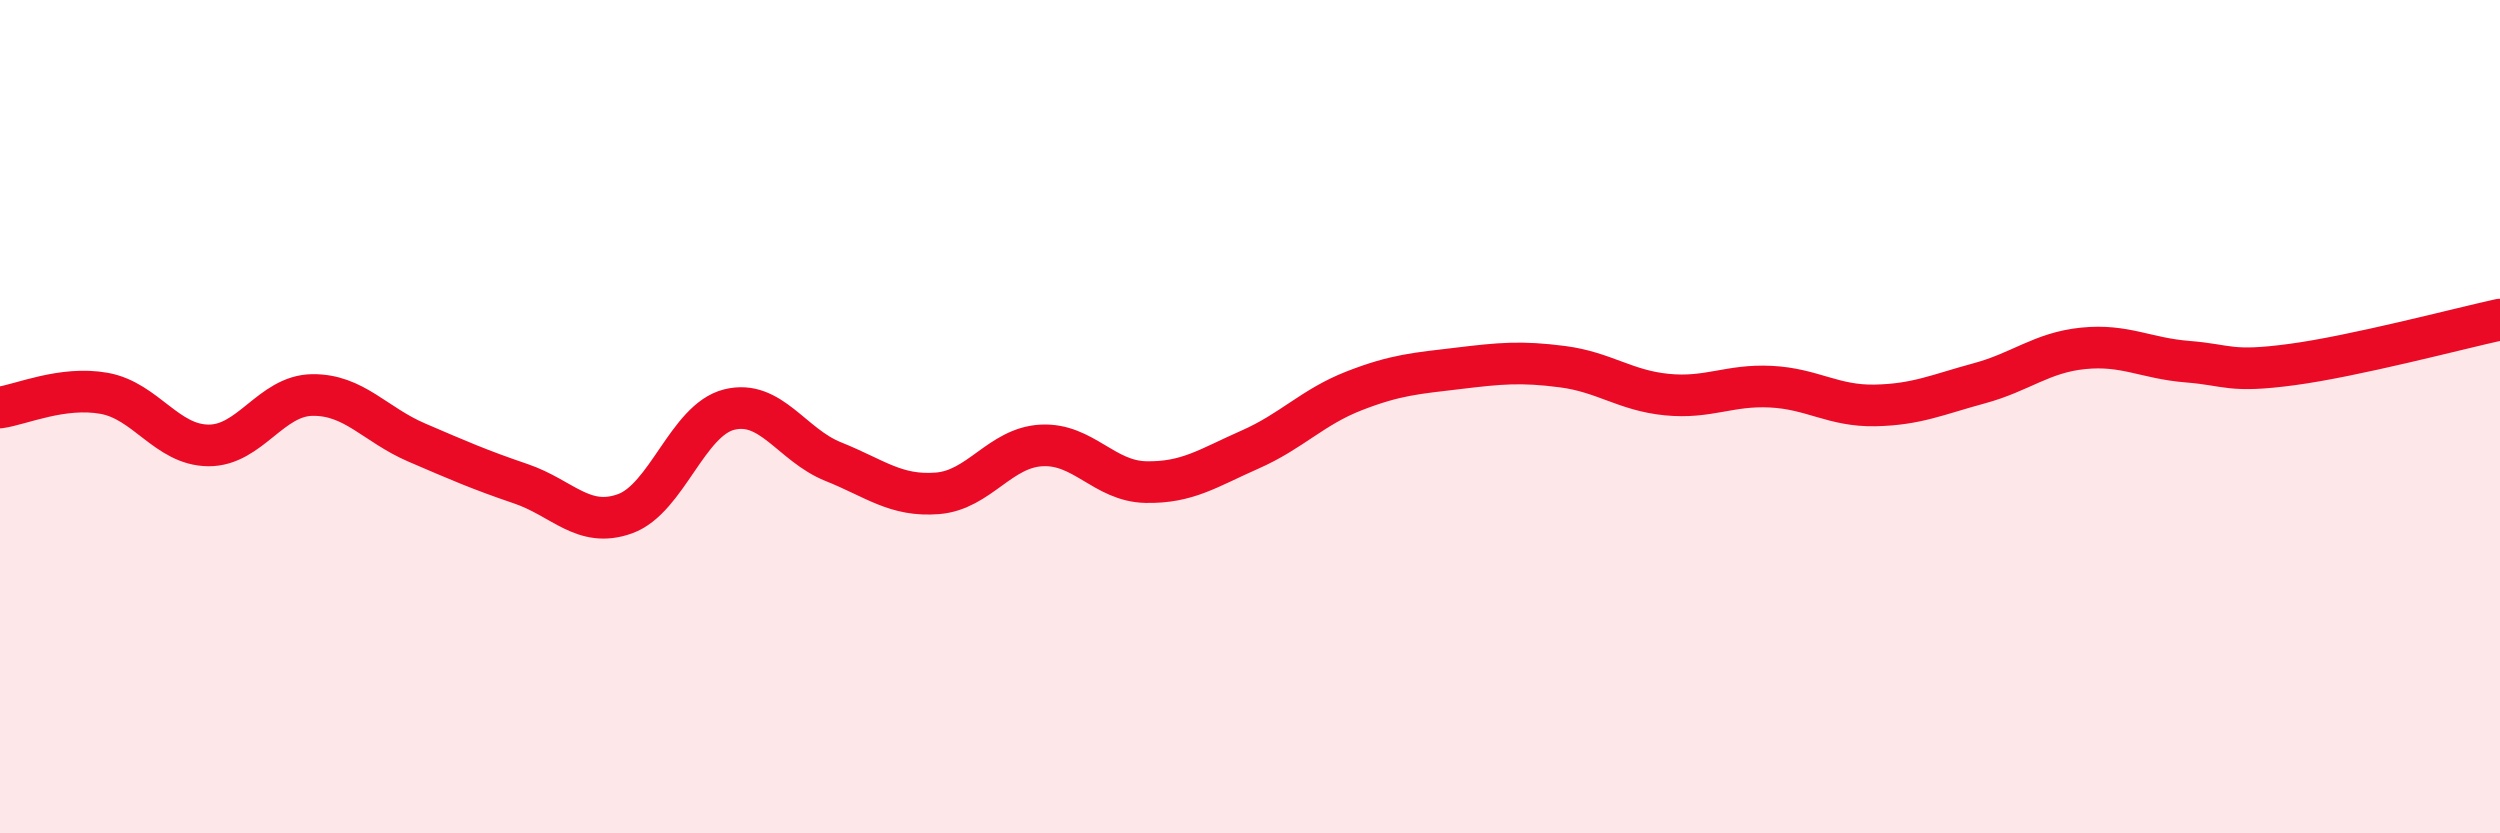 
    <svg width="60" height="20" viewBox="0 0 60 20" xmlns="http://www.w3.org/2000/svg">
      <path
        d="M 0,9.78 C 0.5,9.71 1.5,9.26 2.5,9.44 C 3.5,9.62 4,10.68 5,10.69 C 6,10.7 6.5,9.49 7.5,9.48 C 8.5,9.47 9,10.19 10,10.62 C 11,11.05 11.5,11.27 12.5,11.61 C 13.5,11.95 14,12.69 15,12.33 C 16,11.97 16.5,10.08 17.5,9.83 C 18.5,9.58 19,10.68 20,11.08 C 21,11.48 21.5,11.92 22.5,11.84 C 23.5,11.76 24,10.74 25,10.69 C 26,10.64 26.5,11.55 27.5,11.57 C 28.5,11.59 29,11.23 30,10.79 C 31,10.35 31.5,9.77 32.5,9.38 C 33.5,8.99 34,8.96 35,8.84 C 36,8.72 36.5,8.67 37.5,8.8 C 38.5,8.93 39,9.37 40,9.47 C 41,9.57 41.5,9.23 42.5,9.28 C 43.5,9.33 44,9.75 45,9.73 C 46,9.71 46.5,9.47 47.5,9.2 C 48.5,8.93 49,8.46 50,8.36 C 51,8.26 51.5,8.6 52.5,8.68 C 53.5,8.76 53.5,8.95 55,8.75 C 56.5,8.55 59,7.89 60,7.67L60 20L0 20Z"
        fill="#EB0A25"
        opacity="0.1"
        stroke-linecap="round"
        stroke-linejoin="round"
      />
      <path
        d="M 0,9.78 C 0.5,9.71 1.5,9.26 2.5,9.44 C 3.5,9.62 4,10.68 5,10.69 C 6,10.7 6.5,9.49 7.5,9.48 C 8.5,9.47 9,10.19 10,10.62 C 11,11.05 11.5,11.27 12.5,11.61 C 13.5,11.95 14,12.69 15,12.33 C 16,11.97 16.5,10.08 17.5,9.83 C 18.5,9.58 19,10.68 20,11.08 C 21,11.48 21.5,11.92 22.5,11.84 C 23.5,11.76 24,10.74 25,10.69 C 26,10.64 26.5,11.55 27.5,11.57 C 28.5,11.59 29,11.23 30,10.79 C 31,10.35 31.5,9.77 32.5,9.38 C 33.5,8.99 34,8.96 35,8.84 C 36,8.72 36.5,8.67 37.5,8.8 C 38.5,8.93 39,9.37 40,9.47 C 41,9.57 41.5,9.23 42.5,9.28 C 43.5,9.33 44,9.75 45,9.73 C 46,9.71 46.5,9.47 47.5,9.2 C 48.5,8.93 49,8.46 50,8.36 C 51,8.26 51.5,8.6 52.5,8.68 C 53.5,8.76 53.5,8.95 55,8.75 C 56.5,8.55 59,7.89 60,7.67"
        stroke="#EB0A25"
        stroke-width="1"
        fill="none"
        stroke-linecap="round"
        stroke-linejoin="round"
      />
    </svg>
  